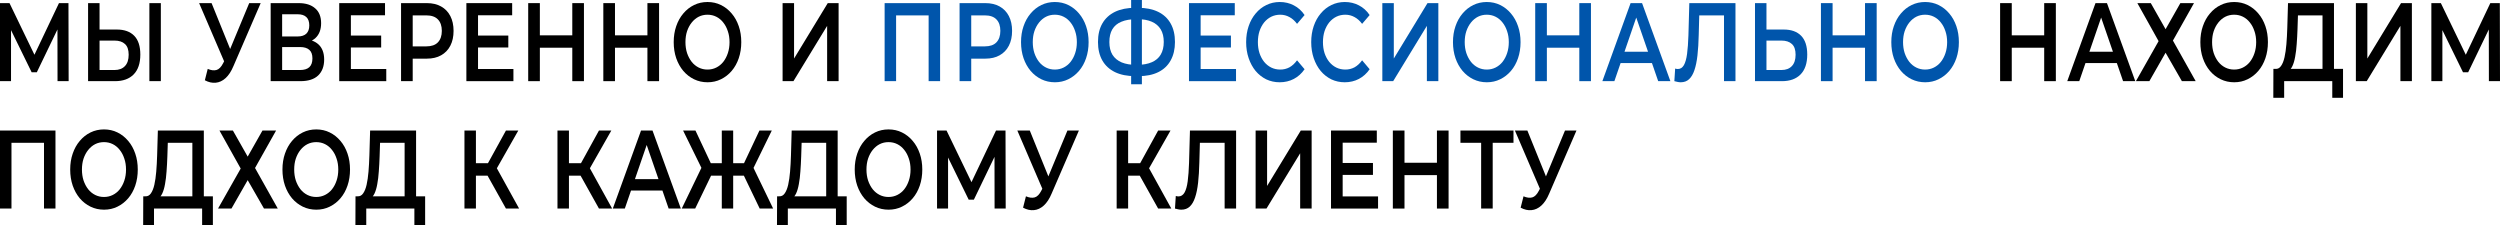 <?xml version="1.0" encoding="UTF-8"?> <svg xmlns="http://www.w3.org/2000/svg" viewBox="0 0 977 88" fill="none"><path d="M0 31.717V1.22H3.712L14.463 23.483H12.467L23.043 1.22H26.756L26.826 31.717H22.483L22.448 9.628H23.359L14.393 28.232H12.362L3.257 9.628H4.308V31.717H0Z" fill="black"></path><path d="M45.698 11.545C48.616 11.545 50.869 12.359 52.456 13.985C54.044 15.612 54.838 18.051 54.838 21.304C54.838 24.732 53.962 27.331 52.212 29.103C50.484 30.846 48.067 31.717 44.962 31.717H34.421V1.22H38.904V11.545H45.698ZM44.752 27.36C46.503 27.36 47.857 26.852 48.815 25.835C49.795 24.819 50.285 23.338 50.285 21.392C50.285 19.475 49.807 18.081 48.849 17.209C47.892 16.309 46.526 15.859 44.752 15.859H38.904V27.36H44.752ZM58.375 31.717V1.22H62.858V31.717H58.375Z" fill="black"></path><path d="M81.178 26.925C82.462 27.477 83.594 27.622 84.575 27.36C85.555 27.099 86.431 26.213 87.201 24.703L88.392 22.394L88.847 21.784L97.392 1.22H101.875L91.229 25.835C90.365 27.898 89.338 29.466 88.147 30.541C86.956 31.616 85.672 32.211 84.295 32.327C82.941 32.472 81.528 32.153 80.057 31.369L81.178 26.925ZM88.742 26.663L77.816 1.22H82.684L91.229 22.307L88.742 26.663Z" fill="black"></path><path d="M105.776 31.717V1.22H116.738C119.493 1.22 121.641 1.902 123.181 3.268C124.722 4.604 125.493 6.535 125.493 9.062C125.493 11.56 124.757 13.491 123.287 14.857C121.816 16.193 119.878 16.861 117.473 16.861L118.103 15.292C120.835 15.292 122.948 15.975 124.442 17.34C125.936 18.705 126.683 20.68 126.683 23.265C126.683 25.908 125.901 27.985 124.337 29.495C122.773 30.977 120.462 31.717 117.403 31.717H105.776ZM110.259 27.36H117.263C118.85 27.36 120.053 26.997 120.87 26.271C121.687 25.516 122.096 24.369 122.096 22.829C122.096 21.29 121.687 20.172 120.87 19.475C120.053 18.749 118.85 18.385 117.263 18.385H110.259V27.36ZM110.259 14.247H116.353C117.823 14.247 118.944 13.883 119.715 13.157C120.485 12.402 120.87 11.328 120.87 9.933C120.87 8.481 120.485 7.392 119.715 6.666C118.944 5.94 117.823 5.577 116.353 5.577H110.259V14.247Z" fill="black"></path><path d="M136.773 13.898H148.96V18.56H136.773V13.898ZM137.123 26.968H150.956V31.717H132.57V1.22H150.465V5.969H137.123V26.968Z" fill="black"></path><path d="M156.732 31.717V1.22H166.817C168.988 1.22 170.845 1.656 172.386 2.527C173.95 3.398 175.152 4.647 175.993 6.274C176.833 7.9 177.253 9.832 177.253 12.068C177.253 14.305 176.833 16.236 175.993 17.863C175.152 19.489 173.95 20.738 172.386 21.609C170.845 22.481 168.988 22.916 166.817 22.916H159.253L161.284 20.259V31.717H156.732ZM161.284 20.869L159.253 18.124H166.607C168.615 18.124 170.121 17.601 171.125 16.556C172.152 15.481 172.666 13.985 172.666 12.068C172.666 10.122 172.152 8.626 171.125 7.581C170.121 6.535 168.615 6.012 166.607 6.012H159.253L161.284 3.224V20.869Z" fill="black"></path><path d="M186.463 13.898H198.65V18.56H186.463V13.898ZM186.813 26.968H200.646V31.717H182.261V1.22H200.156V5.969H186.813V26.968Z" fill="black"></path><path d="M223.652 1.22H228.204V31.717H223.652V1.22ZM210.975 31.717H206.422V1.22H210.975V31.717ZM224.002 18.647H210.589V13.811H224.002V18.647Z" fill="black"></path><path d="M253.012 1.22H257.565V31.717H253.012V1.22ZM240.334 31.717H235.781V1.22H240.334V31.717ZM253.363 18.647H239.949V13.811H253.363V18.647Z" fill="black"></path><path d="M276.522 32.153C274.608 32.153 272.845 31.761 271.235 30.977C269.623 30.192 268.223 29.103 267.033 27.709C265.842 26.286 264.92 24.63 264.265 22.742C263.613 20.825 263.285 18.734 263.285 16.468C263.285 14.203 263.613 12.126 264.265 10.238C264.92 8.321 265.842 6.666 267.033 5.272C268.223 3.848 269.623 2.745 271.235 1.961C272.845 1.176 274.598 0.784 276.488 0.784C278.402 0.784 280.152 1.176 281.74 1.961C283.353 2.745 284.752 3.848 285.942 5.272C287.135 6.666 288.055 8.321 288.71 10.238C289.363 12.126 289.69 14.203 289.69 16.468C289.69 18.734 289.363 20.825 288.71 22.742C288.055 24.659 287.135 26.315 285.942 27.709C284.752 29.103 283.353 30.192 281.74 30.977C280.152 31.761 278.415 32.153 276.522 32.153ZM276.488 27.186C277.725 27.186 278.87 26.925 279.92 26.402C280.97 25.879 281.88 25.139 282.65 24.18C283.423 23.192 284.017 22.06 284.438 20.782C284.88 19.475 285.103 18.037 285.103 16.468C285.103 14.9 284.88 13.477 284.438 12.199C284.017 10.892 283.423 9.759 282.65 8.801C281.88 7.813 280.97 7.058 279.92 6.535C278.87 6.012 277.725 5.751 276.488 5.751C275.25 5.751 274.108 6.012 273.055 6.535C272.027 7.058 271.118 7.813 270.325 8.801C269.553 9.759 268.947 10.892 268.502 12.199C268.082 13.477 267.873 14.9 267.873 16.468C267.873 18.008 268.082 19.431 268.502 20.738C268.947 22.045 269.553 23.192 270.325 24.18C271.095 25.139 272.005 25.879 273.055 26.402C274.108 26.925 275.25 27.186 276.488 27.186Z" fill="black"></path><path d="M305.837 31.717V1.22H310.32V22.873L323.488 1.22H327.725V31.717H323.243V10.108L310.075 31.717H305.837Z" fill="black"></path><path d="M345.712 31.717V1.22H367.39V31.717H362.908V4.618L363.96 6.012H349.145L350.195 4.618V31.717H345.712Z" fill="#0055AB"></path><path d="M375.002 31.717V1.22H385.09C387.26 1.22 389.118 1.656 390.658 2.527C392.223 3.398 393.425 4.647 394.265 6.274C395.105 7.9 395.525 9.832 395.525 12.068C395.525 14.305 395.105 16.236 394.265 17.863C393.425 19.489 392.223 20.738 390.658 21.609C389.118 22.481 387.26 22.916 385.09 22.916H377.525L379.555 20.259V31.717H375.002ZM379.555 20.869L377.525 18.124H384.88C386.887 18.124 388.392 17.601 389.397 16.556C390.425 15.481 390.938 13.985 390.938 12.068C390.938 10.122 390.425 8.626 389.397 7.581C388.392 6.535 386.887 6.012 384.88 6.012H377.525L379.555 3.224V20.869Z" fill="#0055AB"></path><path d="M412.257 32.153C410.342 32.153 408.58 31.761 406.967 30.977C405.358 30.192 403.957 29.103 402.765 27.709C401.575 26.286 400.652 24.63 400 22.742C399.345 20.825 399.02 18.734 399.02 16.468C399.02 14.203 399.345 12.126 400 10.238C400.652 8.321 401.575 6.666 402.765 5.272C403.957 3.848 405.358 2.745 406.967 1.961C408.58 1.176 410.33 0.784 412.223 0.784C414.135 0.784 415.887 1.176 417.475 1.961C419.085 2.745 420.485 3.848 421.678 5.272C422.868 6.666 423.79 8.321 424.442 10.238C425.098 12.126 425.425 14.203 425.425 16.468C425.425 18.734 425.098 20.825 424.442 22.742C423.79 24.659 422.868 26.315 421.678 27.709C420.485 29.103 419.085 30.192 417.475 30.977C415.887 31.761 414.147 32.153 412.257 32.153ZM412.223 27.186C413.46 27.186 414.603 26.925 415.652 26.402C416.705 25.879 417.615 25.139 418.385 24.18C419.155 23.192 419.75 22.06 420.17 20.782C420.615 19.475 420.837 18.037 420.837 16.468C420.837 14.9 420.615 13.477 420.17 12.199C419.75 10.892 419.155 9.759 418.385 8.801C417.615 7.813 416.705 7.058 415.652 6.535C414.603 6.012 413.46 5.751 412.223 5.751C410.985 5.751 409.84 6.012 408.79 6.535C407.762 7.058 406.853 7.813 406.058 8.801C405.288 9.759 404.68 10.892 404.238 12.199C403.817 13.477 403.608 14.9 403.608 16.468C403.608 18.008 403.817 19.431 404.238 20.738C404.68 22.045 405.288 23.192 406.058 24.18C406.827 25.139 407.74 25.879 408.79 26.402C409.84 26.925 410.985 27.186 412.223 27.186Z" fill="#0055AB"></path><path d="M443.625 29.756C440.543 29.756 437.918 29.234 435.745 28.188C433.598 27.142 431.952 25.632 430.808 23.657C429.663 21.653 429.092 19.242 429.092 16.425C429.092 13.549 429.663 11.124 430.808 9.149C431.952 7.174 433.598 5.664 435.745 4.618C437.918 3.573 440.543 3.05 443.625 3.05C443.673 3.05 443.777 3.05 443.94 3.05C444.127 3.05 444.303 3.05 444.465 3.05C444.652 3.05 444.757 3.05 444.78 3.05C447.84 3.05 450.442 3.573 452.59 4.618C454.738 5.664 456.373 7.189 457.493 9.193C458.613 11.168 459.175 13.579 459.175 16.425C459.175 19.213 458.613 21.609 457.493 23.614C456.395 25.618 454.785 27.142 452.66 28.188C450.56 29.234 447.99 29.756 444.955 29.756C444.91 29.756 444.78 29.756 444.57 29.756C444.385 29.756 444.185 29.756 443.975 29.756C443.788 29.756 443.673 29.756 443.625 29.756ZM444.08 25.356C444.127 25.356 444.197 25.356 444.29 25.356C444.385 25.356 444.442 25.356 444.465 25.356C446.73 25.327 448.623 24.979 450.14 24.311C451.68 23.643 452.835 22.655 453.605 21.348C454.4 20.012 454.798 18.356 454.798 16.381C454.798 14.406 454.4 12.765 453.605 11.458C452.812 10.151 451.658 9.164 450.14 8.496C448.623 7.828 446.752 7.494 444.535 7.494C444.512 7.494 444.442 7.494 444.325 7.494C444.207 7.494 444.127 7.494 444.08 7.494C441.77 7.494 439.82 7.828 438.233 8.496C436.668 9.135 435.488 10.122 434.695 11.458C433.925 12.765 433.54 14.421 433.54 16.425C433.54 18.429 433.947 20.099 434.765 21.435C435.605 22.742 436.808 23.73 438.373 24.398C439.935 25.037 441.84 25.356 444.08 25.356ZM442.05 32.937V0H446.252V32.937H442.05Z" fill="#0055AB"></path><path d="M468.858 13.898H481.045V18.56H468.858V13.898ZM469.207 26.968H483.04V31.717H464.655V1.22H482.55V5.969H469.207V26.968Z" fill="#0055AB"></path><path d="M500.092 32.153C498.225 32.153 496.485 31.775 494.875 31.02C493.288 30.236 491.897 29.146 490.707 27.753C489.54 26.329 488.63 24.659 487.978 22.742C487.322 20.825 486.995 18.734 486.995 16.468C486.995 14.203 487.322 12.112 487.978 10.195C488.63 8.278 489.553 6.622 490.743 5.228C491.933 3.805 493.322 2.716 494.91 1.961C496.498 1.176 498.238 0.784 500.127 0.784C502.135 0.784 503.97 1.22 505.627 2.091C507.285 2.934 508.685 4.197 509.83 5.882L506.887 9.323C506 8.133 505.007 7.247 503.91 6.666C502.812 6.056 501.623 5.751 500.337 5.751C499.055 5.751 497.875 6.012 496.803 6.535C495.75 7.058 494.827 7.799 494.035 8.757C493.265 9.716 492.658 10.848 492.215 12.155C491.793 13.462 491.582 14.9 491.582 16.468C491.582 18.037 491.793 19.475 492.215 20.782C492.658 22.089 493.265 23.221 494.035 24.18C494.827 25.139 495.75 25.879 496.803 26.402C497.875 26.925 499.055 27.186 500.337 27.186C501.623 27.186 502.812 26.896 503.91 26.315C505.007 25.705 506 24.79 506.887 23.57L509.83 27.055C508.685 28.711 507.285 29.974 505.627 30.846C503.97 31.717 502.125 32.153 500.092 32.153Z" fill="#0055AB"></path><path d="M525.52 32.153C523.653 32.153 521.913 31.775 520.303 31.02C518.715 30.236 517.325 29.146 516.135 27.753C514.967 26.329 514.058 24.659 513.403 22.742C512.75 20.825 512.423 18.734 512.423 16.468C512.423 14.203 512.75 12.112 513.403 10.195C514.058 8.278 514.98 6.622 516.17 5.228C517.36 3.805 518.75 2.716 520.337 1.961C521.925 1.176 523.665 0.784 525.555 0.784C527.562 0.784 529.395 1.22 531.053 2.091C532.71 2.934 534.112 4.197 535.255 5.882L532.315 9.323C531.428 8.133 530.435 7.247 529.337 6.666C528.24 6.056 527.05 5.751 525.765 5.751C524.48 5.751 523.303 6.012 522.227 6.535C521.178 7.058 520.255 7.799 519.462 8.757C518.69 9.716 518.085 10.848 517.64 12.155C517.22 13.462 517.01 14.9 517.01 16.468C517.01 18.037 517.22 19.475 517.64 20.782C518.085 22.089 518.69 23.221 519.462 24.18C520.255 25.139 521.178 25.879 522.227 26.402C523.303 26.925 524.48 27.186 525.765 27.186C527.05 27.186 528.24 26.896 529.337 26.315C530.435 25.705 531.428 24.79 532.315 23.57L535.255 27.055C534.112 28.711 532.71 29.974 531.053 30.846C529.395 31.717 527.55 32.153 525.52 32.153Z" fill="#0055AB"></path><path d="M540.217 31.717V1.22H544.7V22.873L557.867 1.22H562.105V31.717H557.622V10.108L544.455 31.717H540.217Z" fill="#0055AB"></path><path d="M581.06 32.153C579.148 32.153 577.385 31.761 575.773 30.977C574.163 30.192 572.763 29.103 571.57 27.709C570.38 26.286 569.457 24.63 568.805 22.742C568.15 20.825 567.822 18.734 567.822 16.468C567.822 14.203 568.15 12.126 568.805 10.238C569.457 8.321 570.38 6.666 571.57 5.272C572.763 3.848 574.163 2.745 575.773 1.961C577.385 1.176 579.135 0.784 581.025 0.784C582.94 0.784 584.692 1.176 586.28 1.961C587.89 2.745 589.29 3.848 590.482 5.272C591.673 6.666 592.595 8.321 593.247 10.238C593.903 12.126 594.23 14.203 594.23 16.468C594.23 18.734 593.903 20.825 593.247 22.742C592.595 24.659 591.673 26.315 590.482 27.709C589.29 29.103 587.89 30.192 586.28 30.977C584.692 31.761 582.952 32.153 581.06 32.153ZM581.025 27.186C582.263 27.186 583.408 26.925 584.457 26.402C585.508 25.879 586.42 25.139 587.19 24.18C587.96 23.192 588.555 22.06 588.975 20.782C589.42 19.475 589.64 18.037 589.64 16.468C589.64 14.9 589.42 13.477 588.975 12.199C588.555 10.892 587.96 9.759 587.19 8.801C586.42 7.813 585.508 7.058 584.457 6.535C583.408 6.012 582.263 5.751 581.025 5.751C579.788 5.751 578.645 6.012 577.595 6.535C576.567 7.058 575.658 7.813 574.862 8.801C574.092 9.759 573.485 10.892 573.043 12.199C572.62 13.477 572.41 14.9 572.41 16.468C572.41 18.008 572.62 19.431 573.043 20.738C573.485 22.045 574.092 23.192 574.862 24.18C575.633 25.139 576.543 25.879 577.595 26.402C578.645 26.925 579.788 27.186 581.025 27.186Z" fill="#0055AB"></path><path d="M617.192 1.22H621.745V31.717H617.192V1.22ZM604.515 31.717H599.962V1.22H604.515V31.717ZM617.543 18.647H604.13V13.811H617.543V18.647Z" fill="#0055AB"></path><path d="M626.205 31.717L637.237 1.22H641.72L652.785 31.717H648.023L638.533 4.226H640.352L630.898 31.717H626.205ZM631.283 24.659L632.51 20.215H645.747L646.972 24.659H631.283Z" fill="#0055AB"></path><path d="M656.825 32.153C656.428 32.153 656.03 32.109 655.633 32.022C655.237 31.935 654.805 31.833 654.337 31.717L654.653 26.794C654.98 26.91 655.33 26.968 655.702 26.968C656.685 26.968 657.465 26.474 658.05 25.487C658.633 24.47 659.055 22.989 659.31 21.043C659.567 19.097 659.742 16.701 659.835 13.854L660.185 1.22H678.222V31.717H673.74V4.618L674.79 6.012H663.128L664.107 4.575L663.862 13.637C663.793 16.657 663.63 19.315 663.372 21.609C663.115 23.904 662.72 25.835 662.183 27.404C661.668 28.943 660.98 30.119 660.115 30.933C659.253 31.746 658.155 32.153 656.825 32.153Z" fill="#0055AB"></path><path d="M697.13 11.545C700.048 11.545 702.3 12.359 703.89 13.985C705.477 15.612 706.27 18.051 706.27 21.304C706.27 24.732 705.395 27.331 703.643 29.103C701.915 30.846 699.5 31.717 696.395 31.717H685.852V1.22H690.335V11.545H697.13ZM696.185 27.36C697.935 27.36 699.29 26.852 700.247 25.835C701.227 24.819 701.717 23.338 701.717 21.392C701.717 19.475 701.24 18.081 700.283 17.209C699.325 16.309 697.957 15.859 696.185 15.859H690.335V27.36H696.185Z" fill="#0055AB"></path><path d="M728.85 1.22H733.403V31.717H728.85V1.22ZM716.175 31.717H711.62V1.22H716.175V31.717ZM729.202 18.647H715.788V13.811H729.202V18.647Z" fill="#0055AB"></path><path d="M752.362 32.153C750.447 32.153 748.685 31.761 747.075 30.977C745.462 30.192 744.062 29.103 742.872 27.709C741.68 26.286 740.76 24.63 740.105 22.742C739.452 20.825 739.125 18.734 739.125 16.468C739.125 14.203 739.452 12.126 740.105 10.238C740.76 8.321 741.68 6.666 742.872 5.272C744.062 3.848 745.462 2.745 747.075 1.961C748.685 1.176 750.435 0.784 752.327 0.784C754.242 0.784 755.992 1.176 757.58 1.961C759.19 2.745 760.592 3.848 761.783 5.272C762.972 6.666 763.895 8.321 764.55 10.238C765.202 12.126 765.53 14.203 765.53 16.468C765.53 18.734 765.202 20.825 764.55 22.742C763.895 24.659 762.972 26.315 761.783 27.709C760.592 29.103 759.19 30.192 757.58 30.977C755.992 31.761 754.253 32.153 752.362 32.153ZM752.327 27.186C753.565 27.186 754.707 26.925 755.76 26.402C756.81 25.879 757.72 25.139 758.49 24.18C759.263 23.192 759.857 22.06 760.278 20.782C760.72 19.475 760.942 18.037 760.942 16.468C760.942 14.9 760.72 13.477 760.278 12.199C759.857 10.892 759.263 9.759 758.49 8.801C757.72 7.813 756.81 7.058 755.76 6.535C754.707 6.012 753.565 5.751 752.327 5.751C751.09 5.751 749.945 6.012 748.895 6.535C747.867 7.058 746.957 7.813 746.163 8.801C745.393 9.759 744.788 10.892 744.342 12.199C743.923 13.477 743.712 14.9 743.712 16.468C743.712 18.008 743.923 19.431 744.342 20.738C744.788 22.045 745.393 23.192 746.163 24.18C746.935 25.139 747.845 25.879 748.895 26.402C749.945 26.925 751.09 27.186 752.327 27.186Z" fill="#0055AB"></path><path d="M798.872 1.22H803.425V31.717H798.872V1.22ZM786.195 31.717H781.643V1.22H786.195V31.717ZM799.222 18.647H785.81V13.811H799.222V18.647Z" fill="black"></path><path d="M807.885 31.717L818.918 1.22H823.4L834.465 31.717H829.702L820.212 4.226H822.033L812.577 31.717H807.885ZM812.962 24.659L814.19 20.215H827.428L828.653 24.659H812.962Z" fill="black"></path><path d="M835.278 1.22H840.53L846.31 11.415L852.087 1.22H857.41L849.18 15.859L858.075 31.717H852.683L846.31 20.607L839.97 31.717H834.717L843.577 16.076L835.278 1.22Z" fill="black"></path><path d="M873.135 32.153C871.22 32.153 869.457 31.761 867.847 30.977C866.235 30.192 864.835 29.103 863.645 27.709C862.452 26.286 861.53 24.63 860.878 22.742C860.222 20.825 859.898 18.734 859.898 16.468C859.898 14.203 860.222 12.126 860.878 10.238C861.53 8.321 862.452 6.666 863.645 5.272C864.835 3.848 866.235 2.745 867.847 1.961C869.457 1.176 871.207 0.784 873.1 0.784C875.015 0.784 876.765 1.176 878.352 1.961C879.962 2.745 881.365 3.848 882.555 5.272C883.745 6.666 884.668 8.321 885.322 10.238C885.975 12.126 886.303 14.203 886.303 16.468C886.303 18.734 885.975 20.825 885.322 22.742C884.668 24.659 883.745 26.315 882.555 27.709C881.365 29.103 879.962 30.192 878.352 30.977C876.765 31.761 875.025 32.153 873.135 32.153ZM873.1 27.186C874.337 27.186 875.48 26.925 876.533 26.402C877.582 25.879 878.492 25.139 879.263 24.18C880.033 23.192 880.63 22.06 881.05 20.782C881.492 19.475 881.715 18.037 881.715 16.468C881.715 14.9 881.492 13.477 881.05 12.199C880.63 10.892 880.033 9.759 879.263 8.801C878.492 7.813 877.582 7.058 876.533 6.535C875.48 6.012 874.337 5.751 873.1 5.751C871.862 5.751 870.717 6.012 869.668 6.535C868.64 7.058 867.73 7.813 866.935 8.801C866.165 9.759 865.558 10.892 865.115 12.199C864.695 13.477 864.485 14.9 864.485 16.468C864.485 18.008 864.695 19.431 865.115 20.738C865.558 22.045 866.165 23.192 866.935 24.18C867.707 25.139 868.617 25.879 869.668 26.402C870.717 26.925 871.862 27.186 873.1 27.186Z" fill="black"></path><path d="M907.638 29.103V6.012H898.04L897.865 11.415C897.795 13.448 897.69 15.379 897.55 17.209C897.433 19.01 897.235 20.651 896.955 22.132C896.697 23.614 896.337 24.848 895.87 25.835C895.403 26.823 894.83 27.477 894.153 27.796L889.25 26.925C890.138 26.983 890.862 26.605 891.423 25.792C892.005 24.979 892.46 23.846 892.788 22.394C893.115 20.941 893.36 19.242 893.523 17.296C893.688 15.321 893.803 13.186 893.872 10.892L894.153 1.22H912.12V29.103H907.638ZM888.41 38.209L888.445 26.925H915.655V38.209H911.452V31.717H892.648V38.209H888.41Z" fill="black"></path><path d="M920.678 31.717V1.22H925.16V22.873L938.327 1.22H942.565V31.717H938.082V10.108L924.915 31.717H920.678Z" fill="black"></path><path d="M950.175 31.717V1.22H953.888L964.638 23.483H962.643L973.217 1.22H976.93L977 31.717H972.658L972.622 9.628H973.533L964.567 28.232H962.538L953.433 9.628H954.482V31.717H950.175Z" fill="black"></path><path d="M0 81.508V51.011H21.678V81.508H17.195V54.41L18.246 55.804H3.432L4.483 54.41V81.508H0Z" fill="black"></path><path d="M40.672 81.944C38.758 81.944 36.995 81.552 35.384 80.768C33.773 79.984 32.372 78.894 31.181 77.5C29.991 76.077 29.069 74.421 28.415 72.534C27.761 70.617 27.434 68.525 27.434 66.26C27.434 63.994 27.761 61.918 28.415 60.03C29.069 58.113 29.991 56.457 31.181 55.063C32.372 53.64 33.773 52.536 35.384 51.752C36.995 50.968 38.746 50.575 40.637 50.575C42.551 50.575 44.303 50.968 45.89 51.752C47.501 52.536 48.902 53.64 50.093 55.063C51.283 56.457 52.205 58.113 52.859 60.03C53.513 61.918 53.84 63.994 53.84 66.26C53.84 68.525 53.513 70.617 52.859 72.534C52.205 74.451 51.283 76.106 50.093 77.5C48.902 78.894 47.501 79.984 45.89 80.768C44.303 81.552 42.563 81.944 40.672 81.944ZM40.637 76.978C41.874 76.978 43.018 76.716 44.069 76.193C45.12 75.671 46.03 74.93 46.8 73.971C47.571 72.984 48.166 71.851 48.587 70.573C49.03 69.266 49.252 67.828 49.252 66.26C49.252 64.692 49.03 63.268 48.587 61.99C48.166 60.683 47.571 59.55 46.8 58.592C46.03 57.605 45.12 56.849 44.069 56.327C43.018 55.804 41.874 55.542 40.637 55.542C39.4 55.542 38.255 55.804 37.205 56.327C36.178 56.849 35.267 57.605 34.474 58.592C33.703 59.55 33.096 60.683 32.652 61.99C32.232 63.268 32.022 64.692 32.022 66.26C32.022 67.799 32.232 69.222 32.652 70.529C33.096 71.837 33.703 72.984 34.474 73.971C35.244 74.93 36.154 75.671 37.205 76.193C38.255 76.716 39.4 76.978 40.637 76.978Z" fill="black"></path><path d="M75.174 78.894V55.804H65.578L65.403 61.206C65.333 63.239 65.228 65.171 65.088 67.001C64.971 68.801 64.773 70.442 64.493 71.924C64.236 73.405 63.874 74.639 63.407 75.627C62.94 76.614 62.368 77.268 61.691 77.588L56.788 76.716C57.675 76.774 58.399 76.397 58.959 75.583C59.543 74.77 59.998 73.637 60.325 72.185C60.652 70.733 60.897 69.034 61.06 67.088C61.224 65.112 61.341 62.978 61.411 60.683L61.691 51.011H79.656V78.894H75.174ZM55.948 88L55.983 76.716H83.194V88H78.991V81.508H60.185V88H55.948Z" fill="black"></path><path d="M85.764 51.011H91.017L96.796 61.206L102.574 51.011H107.897L99.667 65.65L108.562 81.508H103.169L96.796 70.399L90.457 81.508H85.204L94.064 65.868L85.764 51.011Z" fill="black"></path><path d="M123.621 81.944C121.707 81.944 119.944 81.552 118.333 80.768C116.722 79.984 115.321 78.894 114.13 77.5C112.94 76.077 112.017 74.421 111.364 72.534C110.71 70.617 110.383 68.525 110.383 66.26C110.383 63.994 110.71 61.918 111.364 60.03C112.017 58.113 112.94 56.457 114.13 55.063C115.321 53.64 116.722 52.536 118.333 51.752C119.944 50.968 121.695 50.575 123.586 50.575C125.5 50.575 127.251 50.968 128.839 51.752C130.45 52.536 131.851 53.64 133.041 55.063C134.232 56.457 135.154 58.113 135.808 60.03C136.462 61.918 136.788 63.994 136.788 66.26C136.788 68.525 136.462 70.617 135.808 72.534C135.154 74.451 134.232 76.106 133.041 77.5C131.851 78.894 130.45 79.984 128.839 80.768C127.251 81.552 125.512 81.944 123.621 81.944ZM123.586 76.978C124.823 76.978 125.967 76.716 127.018 76.193C128.069 75.671 128.979 74.93 129.749 73.971C130.52 72.984 131.115 71.851 131.536 70.573C131.979 69.266 132.201 67.828 132.201 66.26C132.201 64.692 131.979 63.268 131.536 61.99C131.115 60.683 130.52 59.55 129.749 58.592C128.979 57.605 128.069 56.849 127.018 56.327C125.967 55.804 124.823 55.542 123.586 55.542C122.349 55.542 121.204 55.804 120.154 56.327C119.126 56.849 118.216 57.605 117.422 58.592C116.652 59.55 116.045 60.683 115.601 61.99C115.181 63.268 114.971 64.692 114.971 66.26C114.971 67.799 115.181 69.222 115.601 70.529C116.045 71.837 116.652 72.984 117.422 73.971C118.193 74.93 119.103 75.671 120.154 76.193C121.204 76.716 122.349 76.978 123.586 76.978Z" fill="black"></path><path d="M158.123 78.894V55.804H148.527L148.352 61.206C148.282 63.239 148.177 65.171 148.037 67.001C147.92 68.801 147.721 70.442 147.441 71.924C147.185 73.405 146.823 74.639 146.356 75.627C145.889 76.614 145.317 77.268 144.64 77.588L139.737 76.716C140.624 76.774 141.348 76.397 141.908 75.583C142.492 74.77 142.947 73.637 143.274 72.185C143.601 70.733 143.846 69.034 144.01 67.088C144.173 65.112 144.29 62.978 144.36 60.683L144.64 51.011H162.605V78.894H158.123ZM138.897 88L138.931 76.716H166.142V88H161.94V81.508H143.134V88H138.897Z" fill="black"></path><path d="M197.723 81.508L189.423 66.652L193.1 63.82L202.871 81.508H197.723ZM181.508 81.508V51.011H185.991V81.508H181.508ZM184.625 68.656V63.776H192.89V68.656H184.625ZM193.52 66.913L189.353 66.216L197.723 51.011H202.555L193.52 66.913Z" fill="black"></path><path d="M234.076 81.508L225.775 66.652L229.453 63.82L239.223 81.508H234.076ZM217.861 81.508V51.011H222.344V81.508H217.861ZM220.978 68.656V63.776H229.243V68.656H220.978ZM229.873 66.913L225.706 66.216L234.076 51.011H238.908L229.873 66.913Z" fill="black"></path><path d="M239.487 81.508L250.518 51.011H255L266.067 81.508H261.305L251.815 54.017H253.635L244.179 81.508H239.487ZM244.565 74.451L245.791 70.007H259.027L260.255 74.451H244.565Z" fill="black"></path><path d="M296.892 81.508L289.748 66.652L293.6 63.82L302.145 81.508H296.892ZM285.195 68.656V63.776H292.585V68.656H285.195ZM293.845 66.913L289.608 66.216L296.788 51.011H301.62L293.845 66.913ZM271.678 81.508H266.425L274.97 63.82L278.855 66.652L271.678 81.508ZM286.525 81.508H282.077V51.011H286.525V81.508ZM283.41 68.656H275.985V63.776H283.41V68.656ZM274.76 66.913L266.95 51.011H271.783L278.928 66.216L274.76 66.913Z" fill="black"></path><path d="M322.875 78.894V55.804H313.277L313.103 61.206C313.033 63.239 312.928 65.171 312.788 67.001C312.673 68.801 312.473 70.442 312.192 71.924C311.935 73.405 311.575 74.639 311.108 75.627C310.64 76.614 310.067 77.268 309.39 77.588L304.488 76.716C305.375 76.774 306.1 76.397 306.66 75.583C307.243 74.77 307.697 73.637 308.025 72.185C308.353 70.733 308.598 69.034 308.76 67.088C308.925 65.112 309.04 62.978 309.11 60.683L309.39 51.011H327.358V78.894H322.875ZM303.647 88L303.683 76.716H330.892V88H326.69V81.508H307.885V88H303.647Z" fill="black"></path><path d="M347.262 81.944C345.348 81.944 343.585 81.552 341.975 80.768C340.363 79.984 338.962 78.894 337.772 77.5C336.58 76.077 335.66 74.421 335.005 72.534C334.353 70.617 334.025 68.525 334.025 66.26C334.025 63.994 334.353 61.918 335.005 60.03C335.66 58.113 336.58 56.457 337.772 55.063C338.962 53.64 340.363 52.536 341.975 51.752C343.585 50.968 345.335 50.575 347.228 50.575C349.142 50.575 350.892 50.968 352.48 51.752C354.092 52.536 355.493 53.64 356.683 55.063C357.873 56.457 358.795 58.113 359.45 60.03C360.103 61.918 360.43 63.994 360.43 66.26C360.43 68.525 360.103 70.617 359.45 72.534C358.795 74.451 357.873 76.106 356.683 77.5C355.493 78.894 354.092 79.984 352.48 80.768C350.892 81.552 349.152 81.944 347.262 81.944ZM347.228 76.978C348.465 76.978 349.608 76.716 350.66 76.193C351.71 75.671 352.62 74.93 353.39 73.971C354.163 72.984 354.757 71.851 355.178 70.573C355.62 69.266 355.842 67.828 355.842 66.26C355.842 64.692 355.62 63.268 355.178 61.99C354.757 60.683 354.163 59.55 353.39 58.592C352.62 57.605 351.71 56.849 350.66 56.327C349.608 55.804 348.465 55.542 347.228 55.542C345.99 55.542 344.845 55.804 343.795 56.327C342.767 56.849 341.858 57.605 341.062 58.592C340.293 59.55 339.688 60.683 339.243 61.99C338.822 63.268 338.613 64.692 338.613 66.26C338.613 67.799 338.822 69.222 339.243 70.529C339.688 71.837 340.293 72.984 341.062 73.971C341.835 74.93 342.745 75.671 343.795 76.193C344.845 76.716 345.99 76.978 347.228 76.978Z" fill="black"></path><path d="M366.197 81.508V51.011H369.91L380.663 73.274H378.665L389.243 51.011H392.955L393.025 81.508H388.683L388.647 59.42H389.558L380.592 78.023H378.56L369.455 59.42H370.505V81.508H366.197Z" fill="black"></path><path d="M400.935 76.716C402.22 77.268 403.353 77.413 404.332 77.152C405.312 76.89 406.188 76.004 406.957 74.494L408.15 72.185L408.605 71.575L417.15 51.011H421.632L410.985 75.627C410.123 77.689 409.095 79.257 407.905 80.332C406.712 81.407 405.43 82.002 404.053 82.118C402.697 82.263 401.285 81.944 399.815 81.16L400.935 76.716ZM408.5 76.455L397.572 51.011H402.44L410.985 72.098L408.5 76.455Z" fill="black"></path><path d="M452.605 81.508L444.305 66.652L447.983 63.82L457.752 81.508H452.605ZM436.39 81.508V51.011H440.873V81.508H436.39ZM439.507 68.656V63.776H447.772V68.656H439.507ZM448.402 66.913L444.235 66.216L452.605 51.011H457.438L448.402 66.913Z" fill="black"></path><path d="M461.67 81.944C461.272 81.944 460.875 81.9 460.48 81.814C460.082 81.726 459.65 81.625 459.183 81.508L459.498 76.585C459.825 76.701 460.175 76.76 460.55 76.76C461.53 76.76 462.312 76.266 462.895 75.278C463.48 74.262 463.9 72.781 464.155 70.835C464.413 68.888 464.587 66.492 464.683 63.646L465.033 51.011H483.067V81.508H478.585V54.41L479.635 55.804H467.973L468.955 54.366L468.707 63.428C468.637 66.449 468.475 69.106 468.217 71.401C467.962 73.695 467.565 75.627 467.027 77.195C466.515 78.735 465.825 79.911 464.962 80.724C464.098 81.537 463 81.944 461.67 81.944Z" fill="black"></path><path d="M490.697 81.508V51.011H495.18V72.664L508.35 51.011H512.587V81.508H508.103V59.899L494.935 81.508H490.697Z" fill="black"></path><path d="M524.362 63.689H536.55V68.351H524.362V63.689ZM524.712 76.76H538.545V81.508H520.16V51.011H538.055V55.76H524.712V76.76Z" fill="black"></path><path d="M561.553 51.011H566.105V81.508H561.553V51.011ZM548.875 81.508H544.322V51.011H548.875V81.508ZM561.903 68.438H548.487V63.602H561.903V68.438Z" fill="black"></path><path d="M578.83 81.508V54.41L579.915 55.804H570.74V51.011H591.47V55.804H582.295L583.347 54.41V81.508H578.83Z" fill="black"></path><path d="M595.388 76.716C596.673 77.268 597.805 77.413 598.785 77.152C599.765 76.89 600.64 76.004 601.413 74.494L602.602 72.185L603.058 71.575L611.602 51.011H616.085L605.438 75.627C604.575 77.689 603.548 79.257 602.357 80.332C601.168 81.407 599.883 82.002 598.505 82.118C597.15 82.263 595.737 81.944 594.268 81.16L595.388 76.716ZM602.952 76.455L592.025 51.011H596.895L605.438 72.098L602.952 76.455Z" fill="black"></path></svg> 